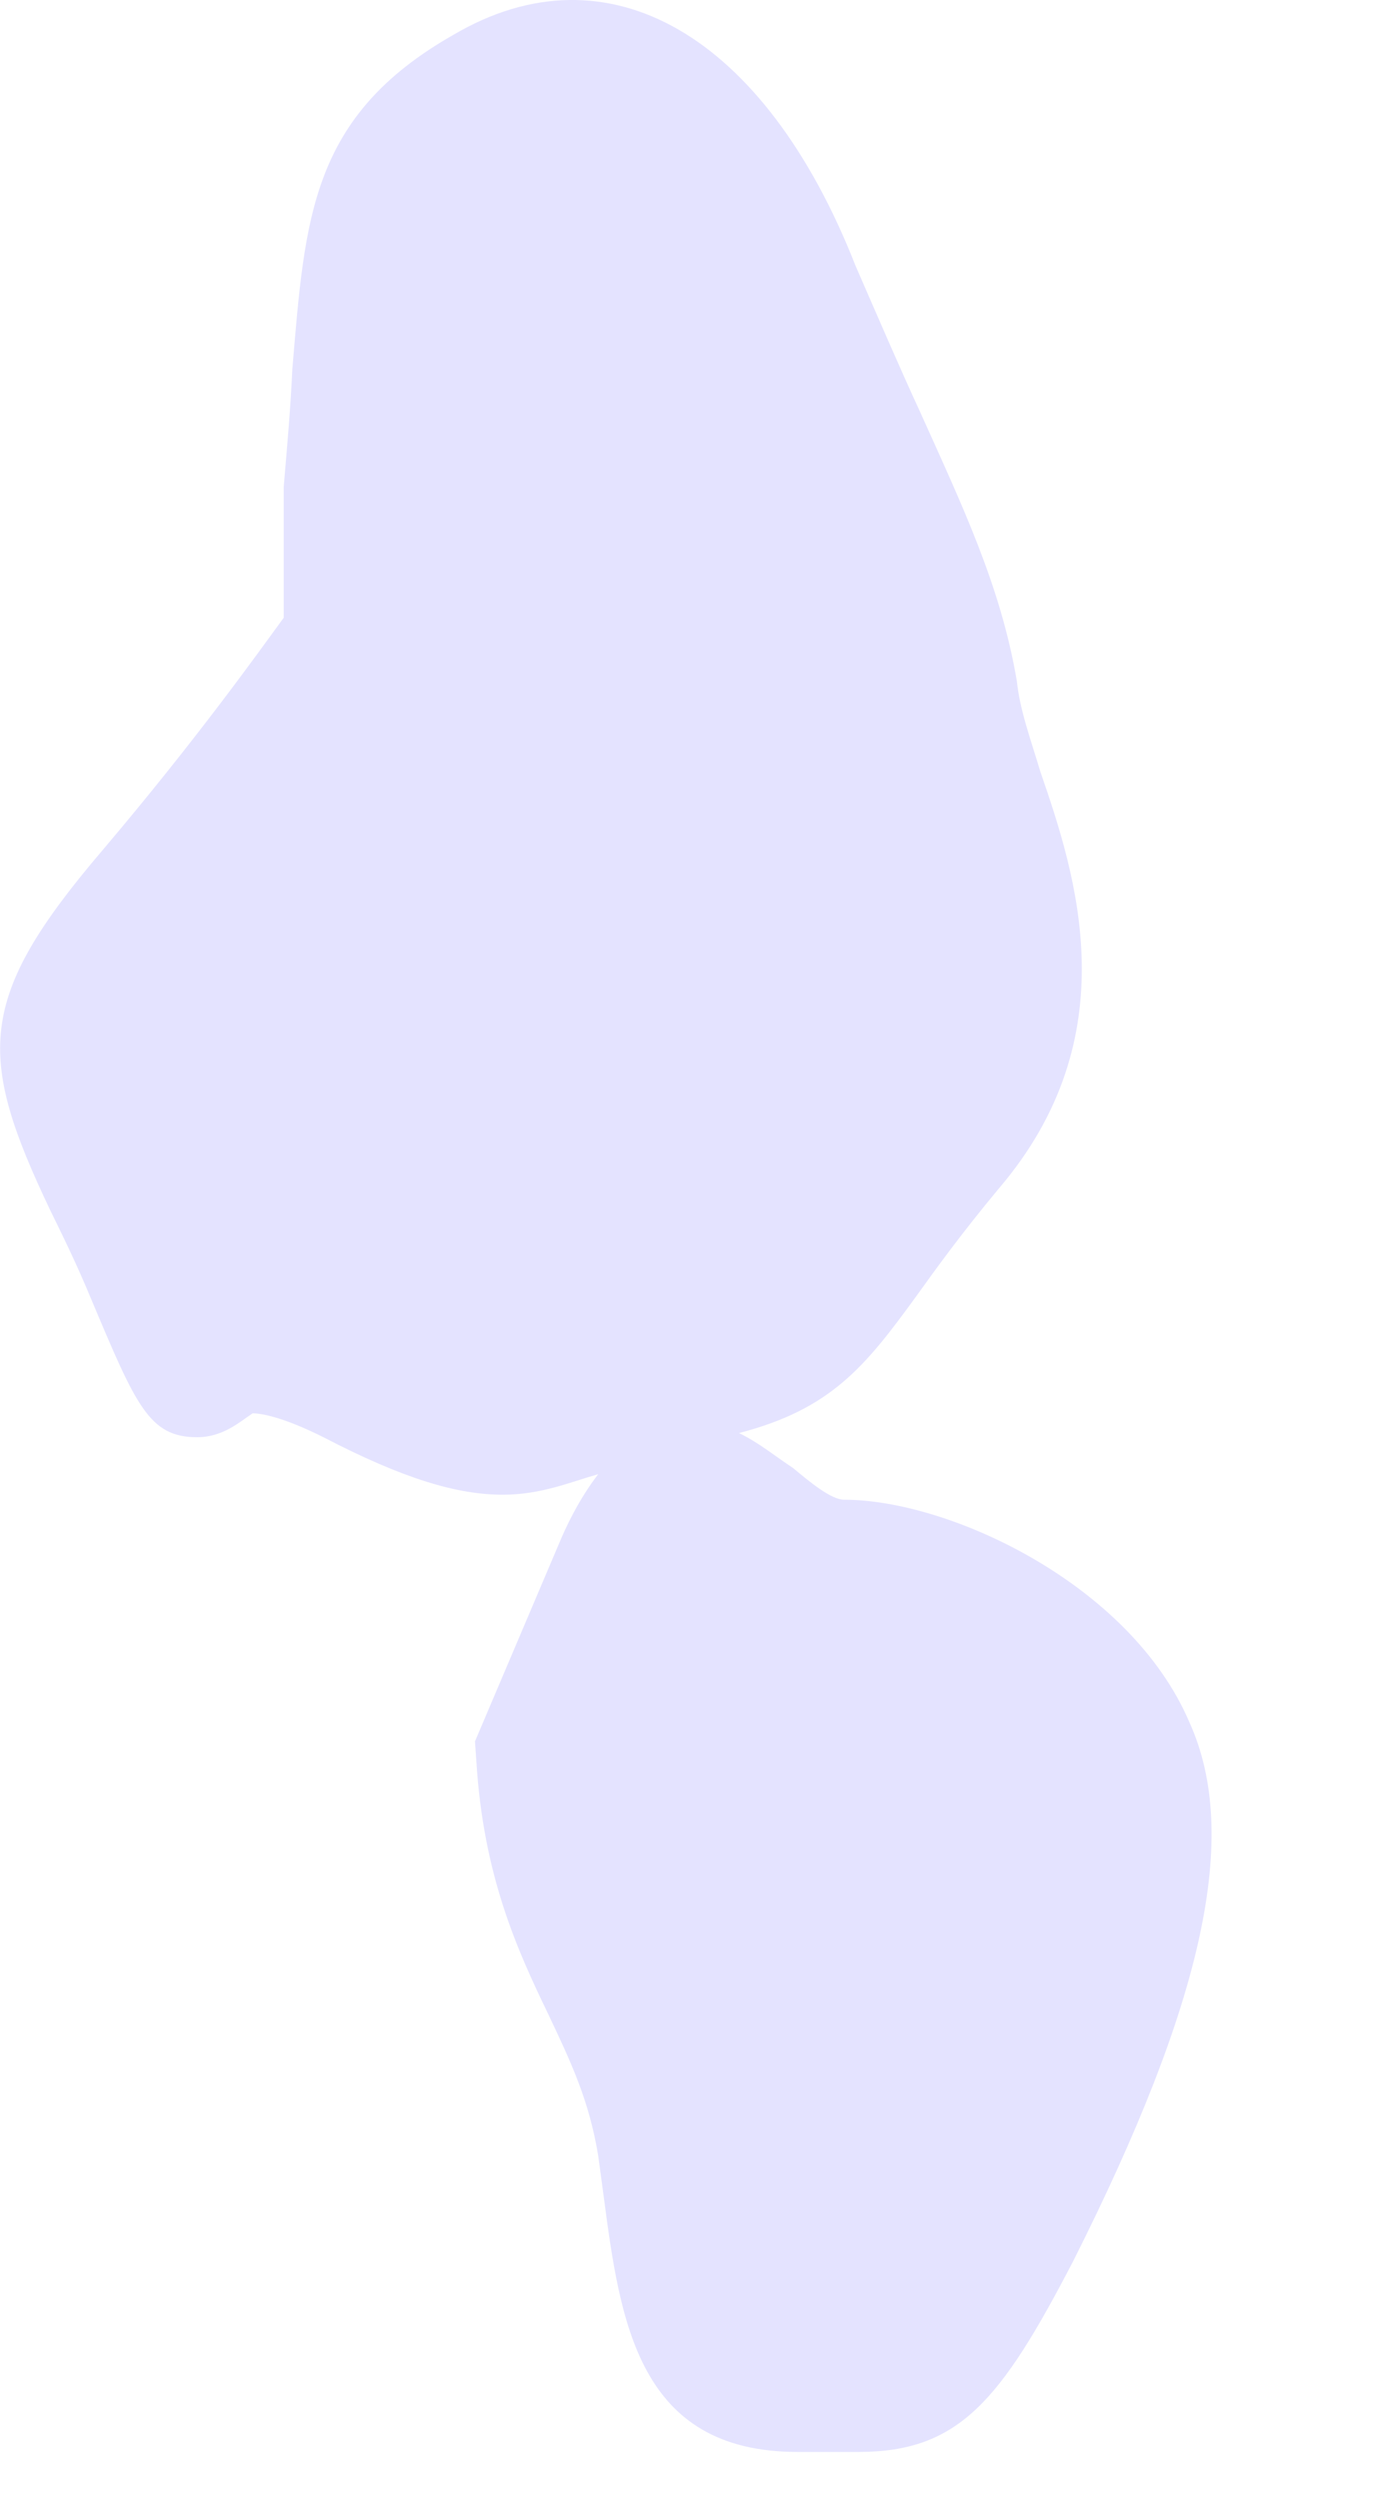 <?xml version="1.0" encoding="utf-8"?>
<svg xmlns="http://www.w3.org/2000/svg" fill="none" height="100%" overflow="visible" preserveAspectRatio="none" style="display: block;" viewBox="0 0 5 9" width="100%">
<path d="M3.301 4.666C3.372 4.567 3.463 4.441 3.597 4.28C4.066 3.732 3.877 3.152 3.748 2.779C3.712 2.659 3.674 2.557 3.663 2.452C3.605 2.11 3.468 1.824 3.315 1.484C3.241 1.324 3.164 1.145 3.082 0.957C2.755 0.125 2.19 -0.202 1.634 0.125C1.118 0.418 1.099 0.785 1.053 1.33C1.047 1.463 1.036 1.589 1.022 1.753V2.224C0.929 2.351 0.71 2.659 0.37 3.06C-0.085 3.593 -0.085 3.799 0.181 4.357C0.222 4.441 0.274 4.545 0.329 4.678C0.49 5.06 0.537 5.174 0.71 5.174C0.803 5.174 0.863 5.119 0.91 5.088C0.94 5.088 1.017 5.1 1.165 5.174C1.456 5.325 1.648 5.381 1.812 5.381C1.949 5.381 2.056 5.335 2.155 5.307C2.084 5.399 2.037 5.501 2.015 5.554L1.711 6.269L1.716 6.34C1.741 6.753 1.864 7.021 1.974 7.249C2.056 7.422 2.122 7.56 2.155 7.761L2.174 7.902C2.234 8.356 2.297 8.827 2.873 8.827H3.093C3.455 8.827 3.605 8.642 3.866 8.14C4.335 7.209 4.469 6.608 4.285 6.201C4.072 5.702 3.419 5.399 3.041 5.399C2.994 5.399 2.917 5.335 2.857 5.285C2.796 5.245 2.733 5.193 2.662 5.159C2.994 5.073 3.117 4.919 3.301 4.666Z" fill="#E4E3FF" id="Vector"/>
</svg>